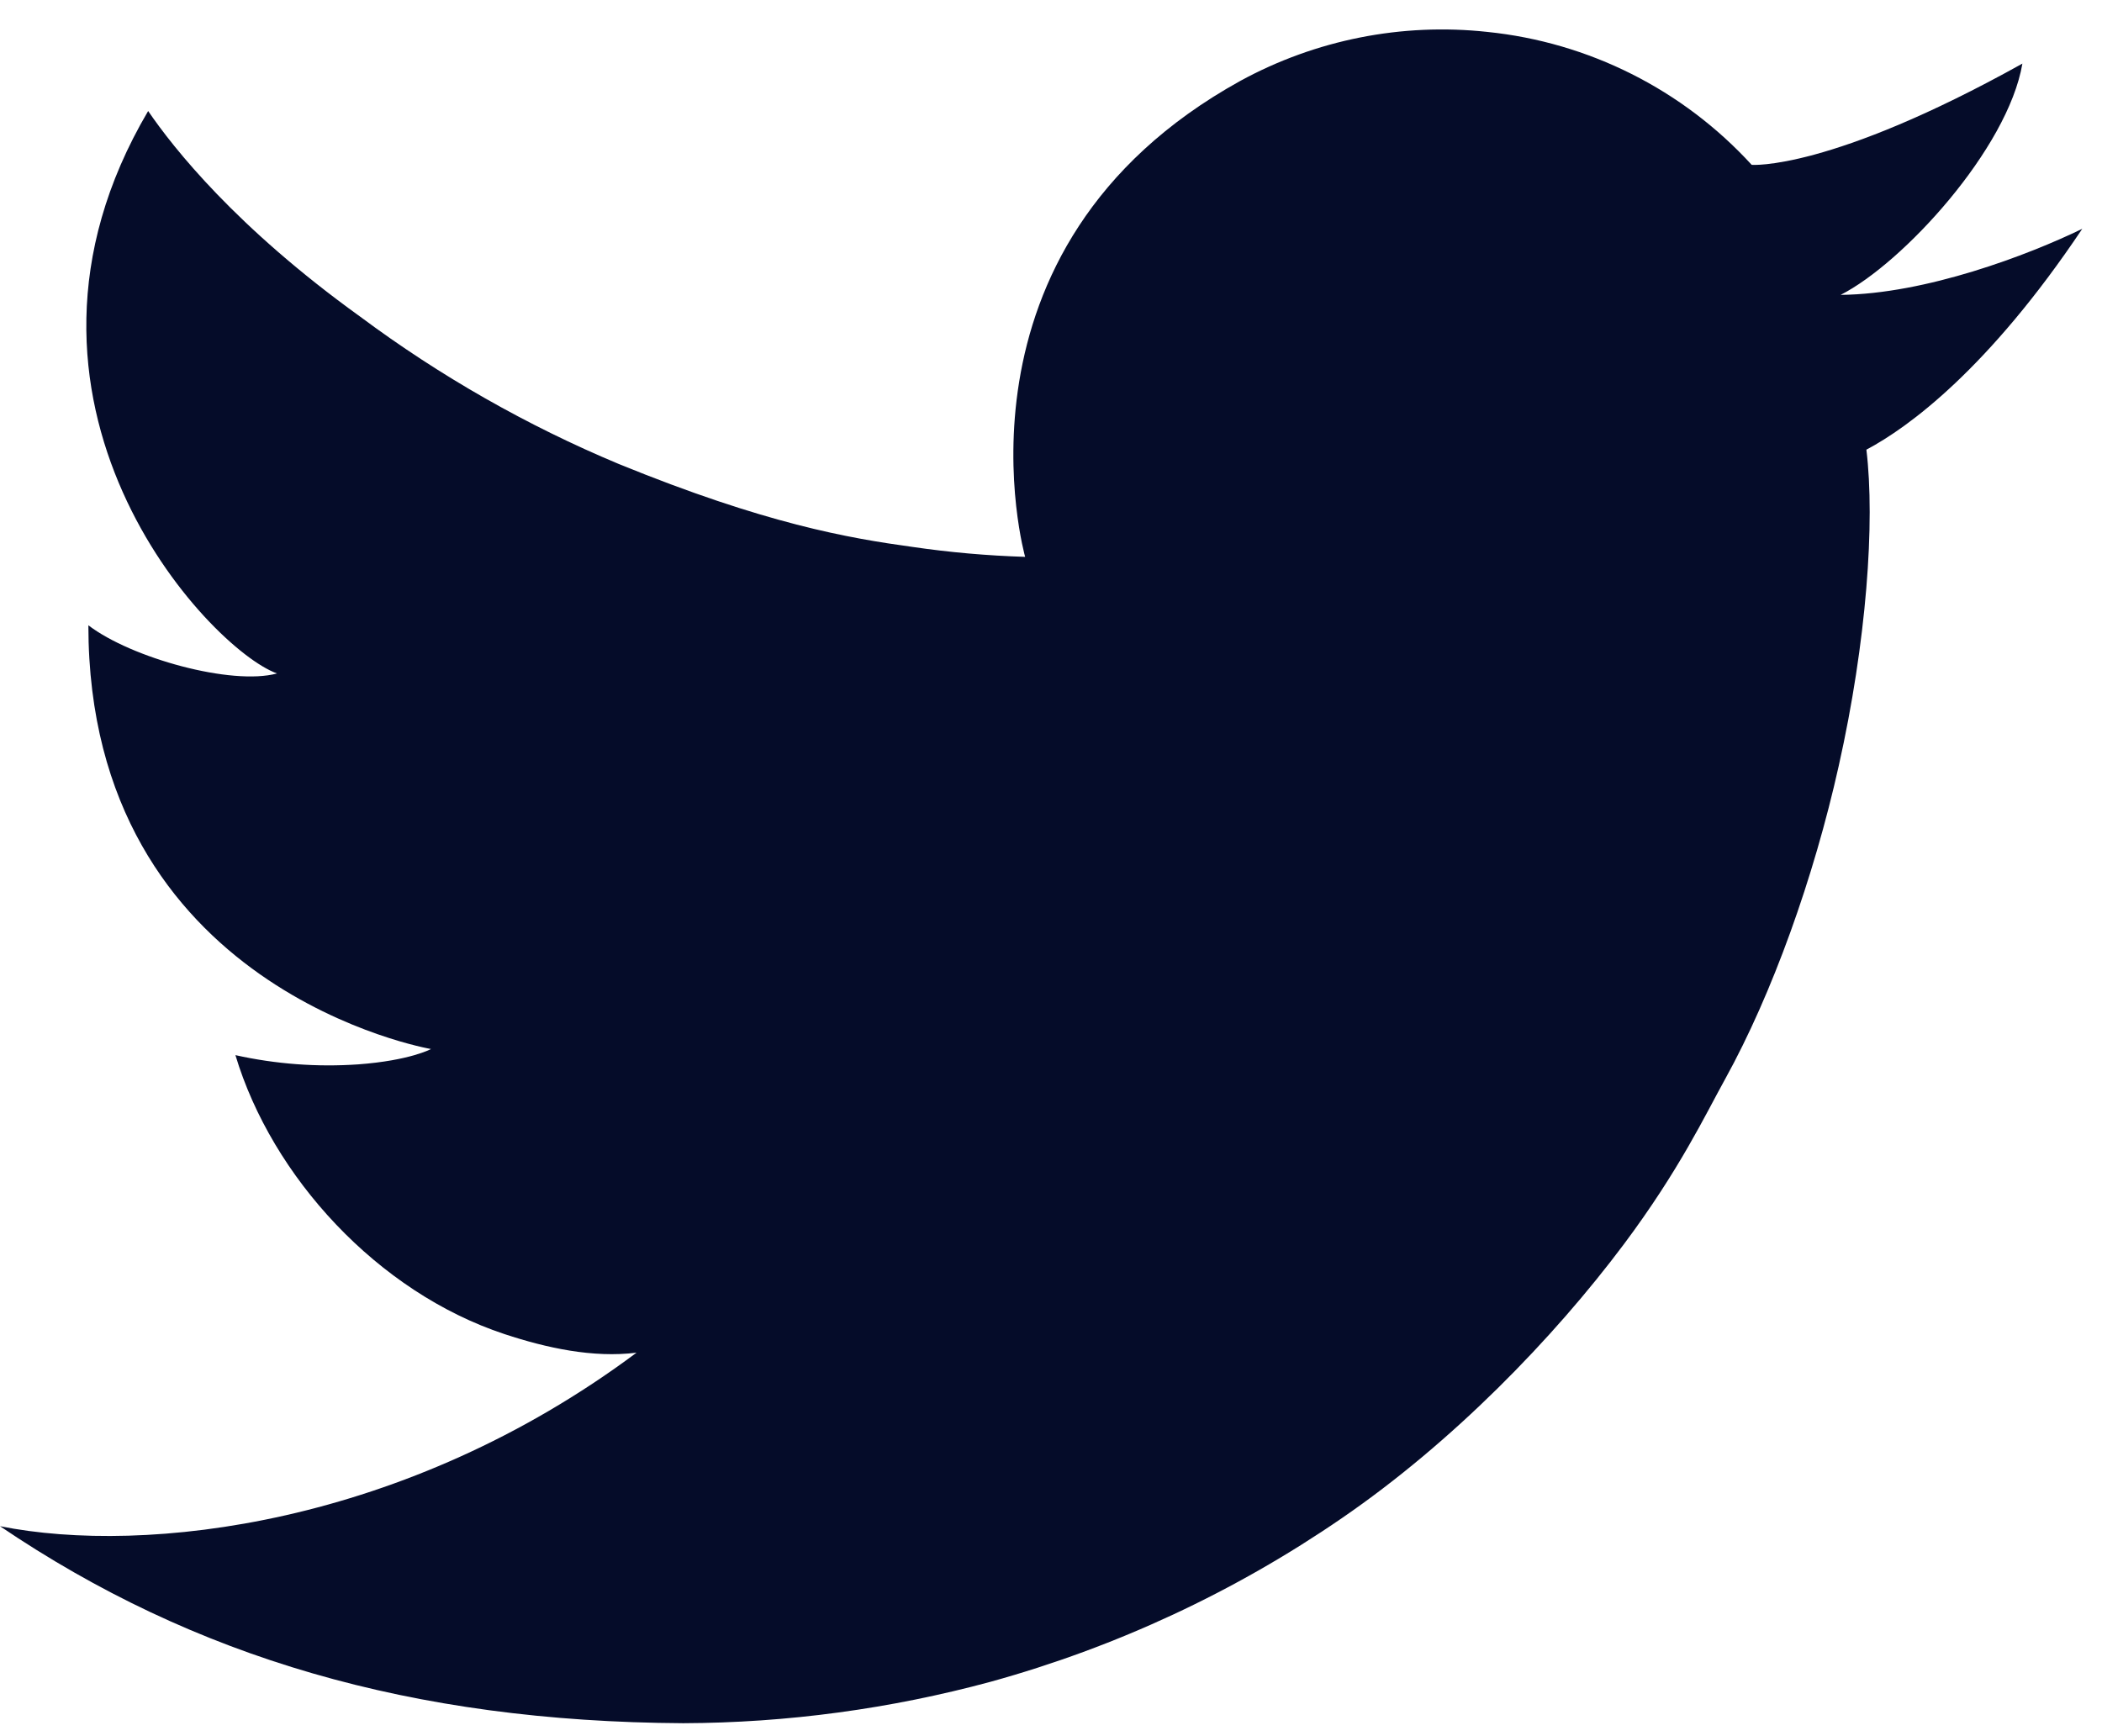 <svg width="23" height="19" viewBox="0 0 23 19" fill="none" xmlns="http://www.w3.org/2000/svg">
<path d="M1.621 1.215C1.897 1.618 2.58 2.486 3.942 3.466C4.815 4.116 5.765 4.657 6.769 5.077C8.377 5.733 9.285 5.889 9.983 5.985C10.392 6.045 10.804 6.081 11.217 6.094C11.217 6.094 10.258 2.718 13.572 0.885C14.397 0.435 15.339 0.248 16.272 0.349C17.383 0.462 18.413 0.98 19.167 1.804C19.167 1.804 20.015 1.873 22.129 0.696C21.97 1.629 20.82 2.882 20.14 3.227C21.072 3.218 22.196 2.79 22.784 2.504C21.76 4.034 20.883 4.677 20.422 4.921C20.518 5.714 20.424 7.024 20.119 8.383C19.846 9.607 19.393 10.873 18.878 11.806C18.659 12.201 18.378 12.8 17.77 13.614C16.995 14.65 15.892 15.784 14.684 16.613C13.511 17.42 12.212 18.025 10.841 18.404C9.744 18.701 8.613 18.854 7.476 18.858C4.506 18.841 2.123 18.139 0 16.702C1.594 17.021 4.431 16.695 6.965 14.803C6.488 14.863 5.979 14.751 5.521 14.6C4.13 14.14 2.975 12.876 2.576 11.547C3.017 11.645 3.469 11.679 3.919 11.648C4.486 11.606 4.716 11.48 4.716 11.48C4.716 11.48 0.967 10.839 0.967 6.843C1.437 7.202 2.536 7.505 3.031 7.37C2.284 7.101 -0.254 4.396 1.621 1.215Z" fill="#050C29"/>
</svg>
